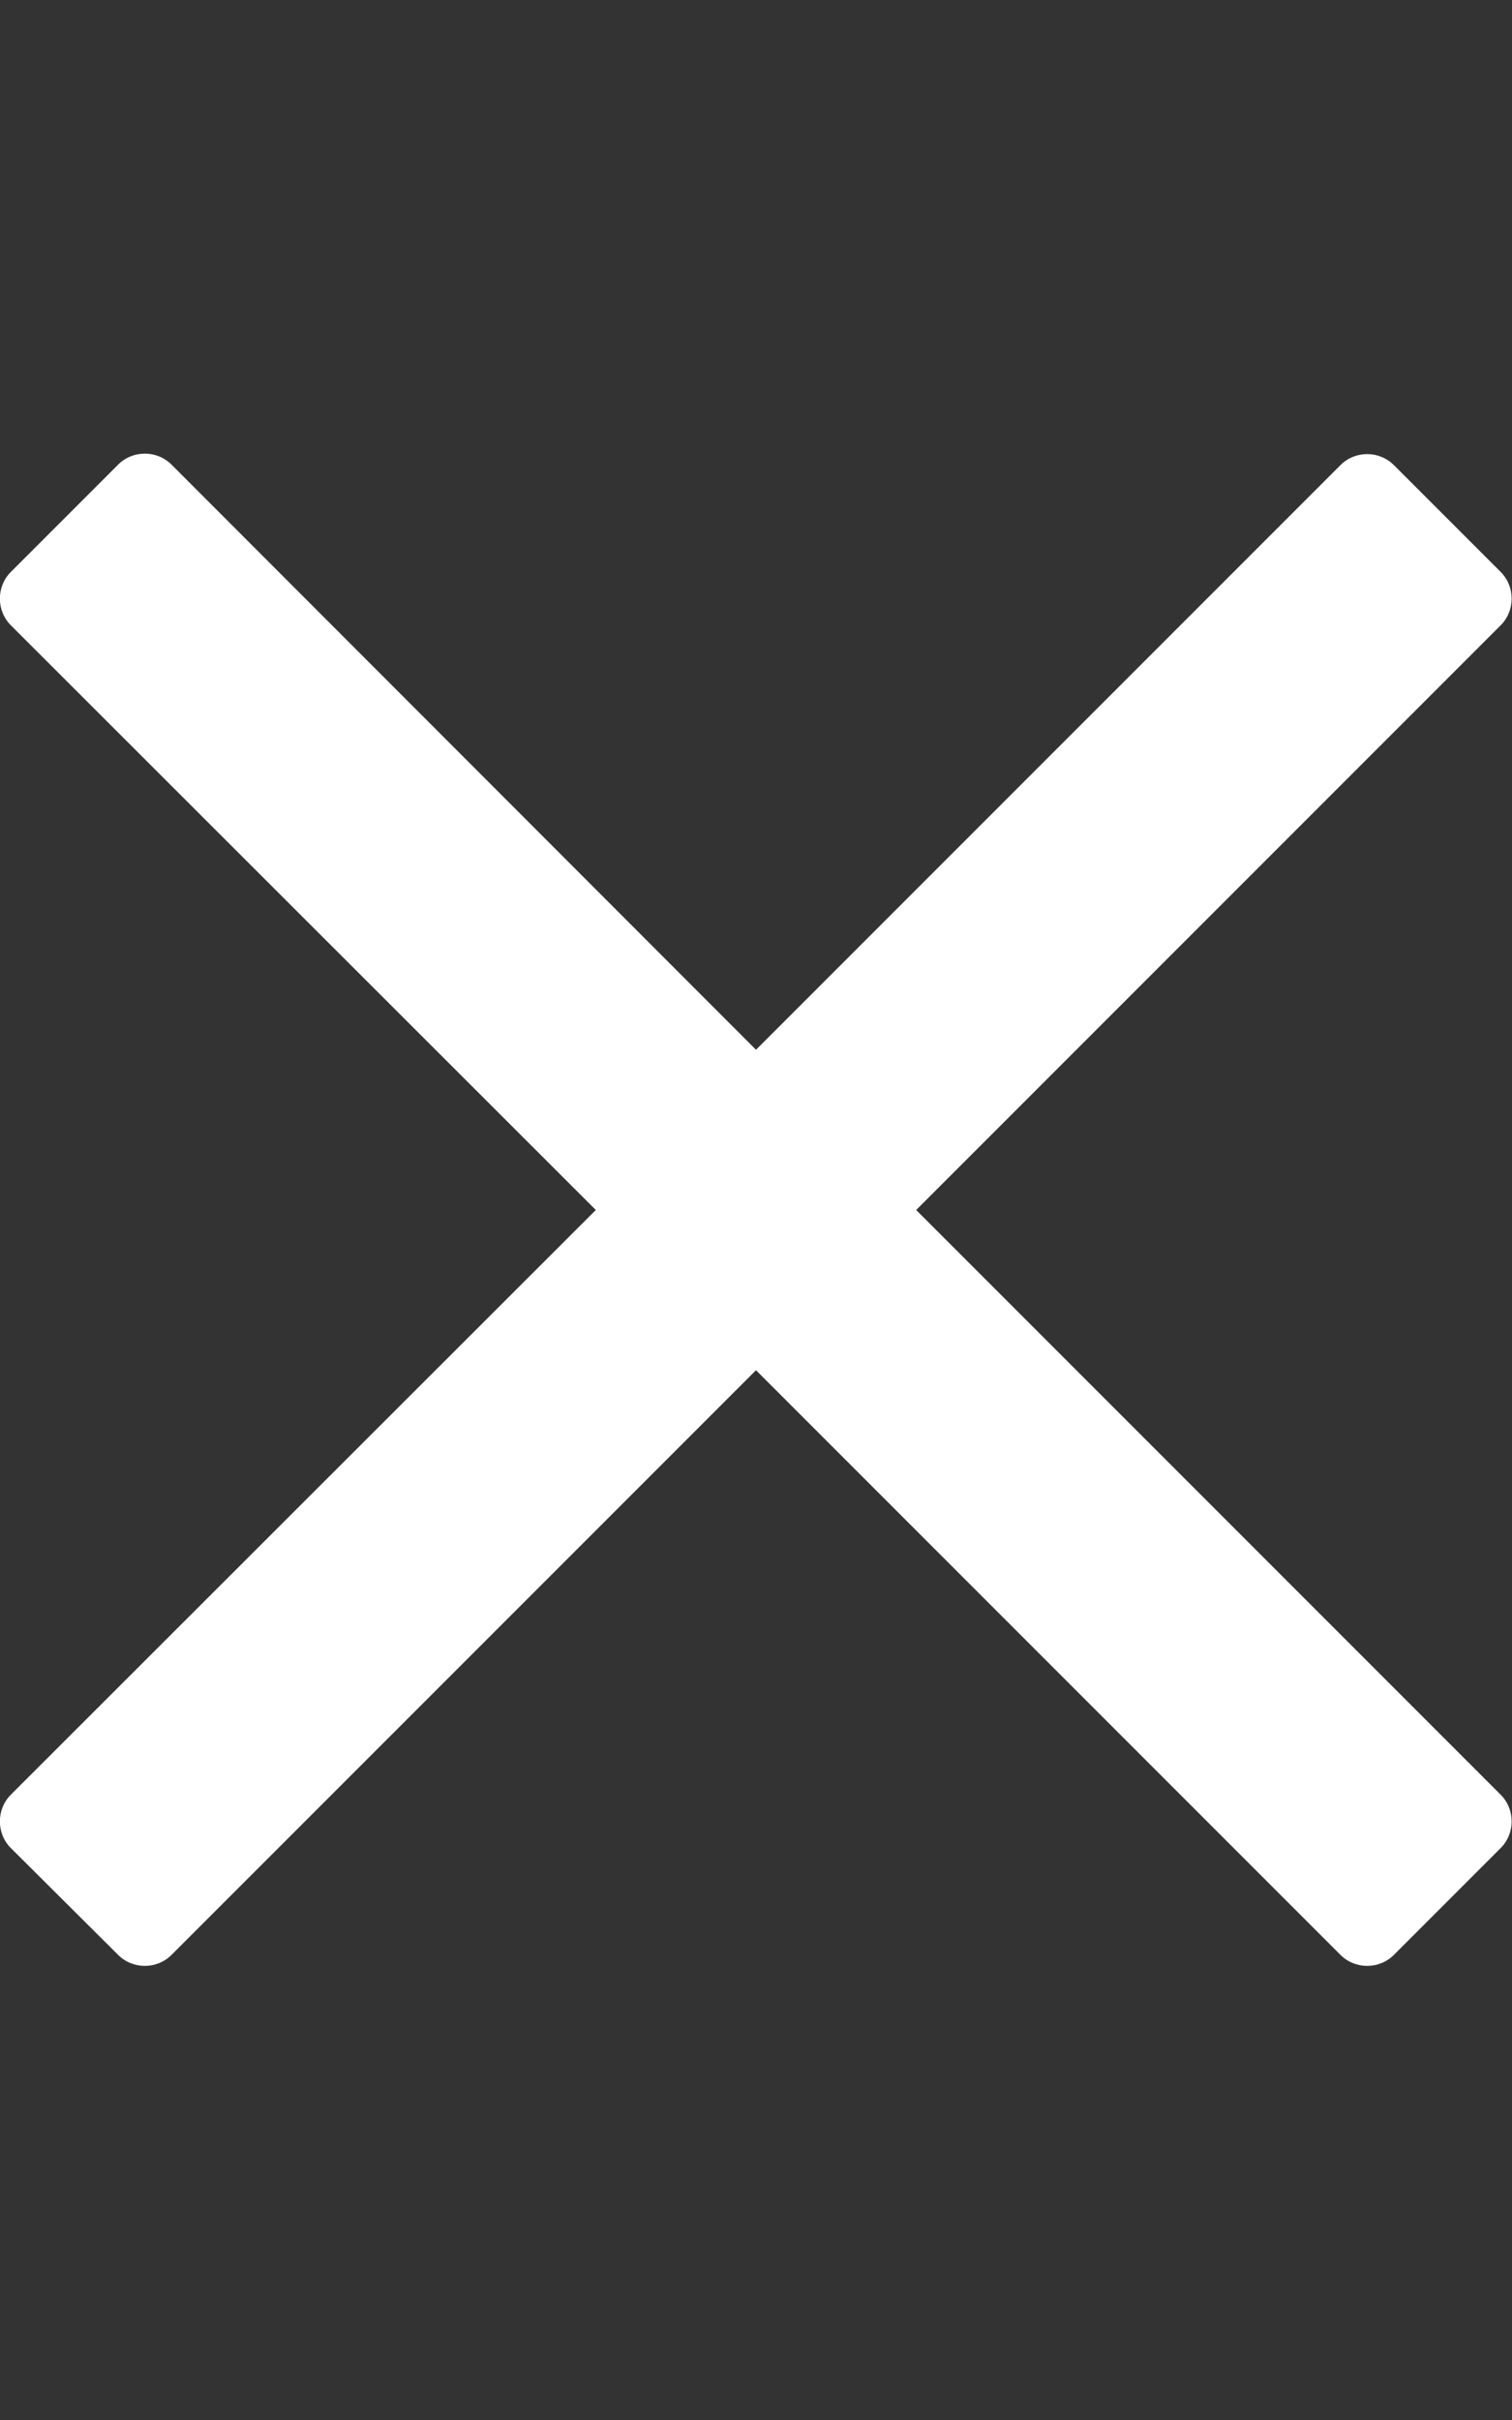 <?xml version="1.0" encoding="utf-8"?>
<!-- Generator: Adobe Illustrator 23.0.1, SVG Export Plug-In . SVG Version: 6.00 Build 0)  -->
<svg version="1.1" id="Layer_1" xmlns="http://www.w3.org/2000/svg" xmlns:xlink="http://www.w3.org/1999/xlink" x="0px" y="0px"
	 viewBox="0 0 320 512" style="enable-background:new 0 0 320 512;" xml:space="preserve">
<rect x="0" y="0" width="320" height="512" fill="#333333" stroke="none"/>
<style type="text/css">
	.st0{fill:#FFFFFF;}
</style>
<path class="st0" d="M193.9,256l102.6-102.6l21.1-21.1c3.1-3.1,3.1-8.2,0-11.3L295,98.4c-3.1-3.1-8.2-3.1-11.3,0L160,222.1
	L36.3,98.3c-3.1-3.1-8.2-3.1-11.3,0L2.3,121c-3.1,3.1-3.1,8.2,0,11.3L126.1,256L2.3,379.7c-3.1,3.1-3.1,8.2,0,11.3L25,413.6
	c3.1,3.1,8.2,3.1,11.3,0L160,289.9l102.6,102.6l21.1,21.1c3.1,3.1,8.2,3.1,11.3,0l22.6-22.6c3.1-3.1,3.1-8.2,0-11.3L193.9,256z"/>
</svg>
